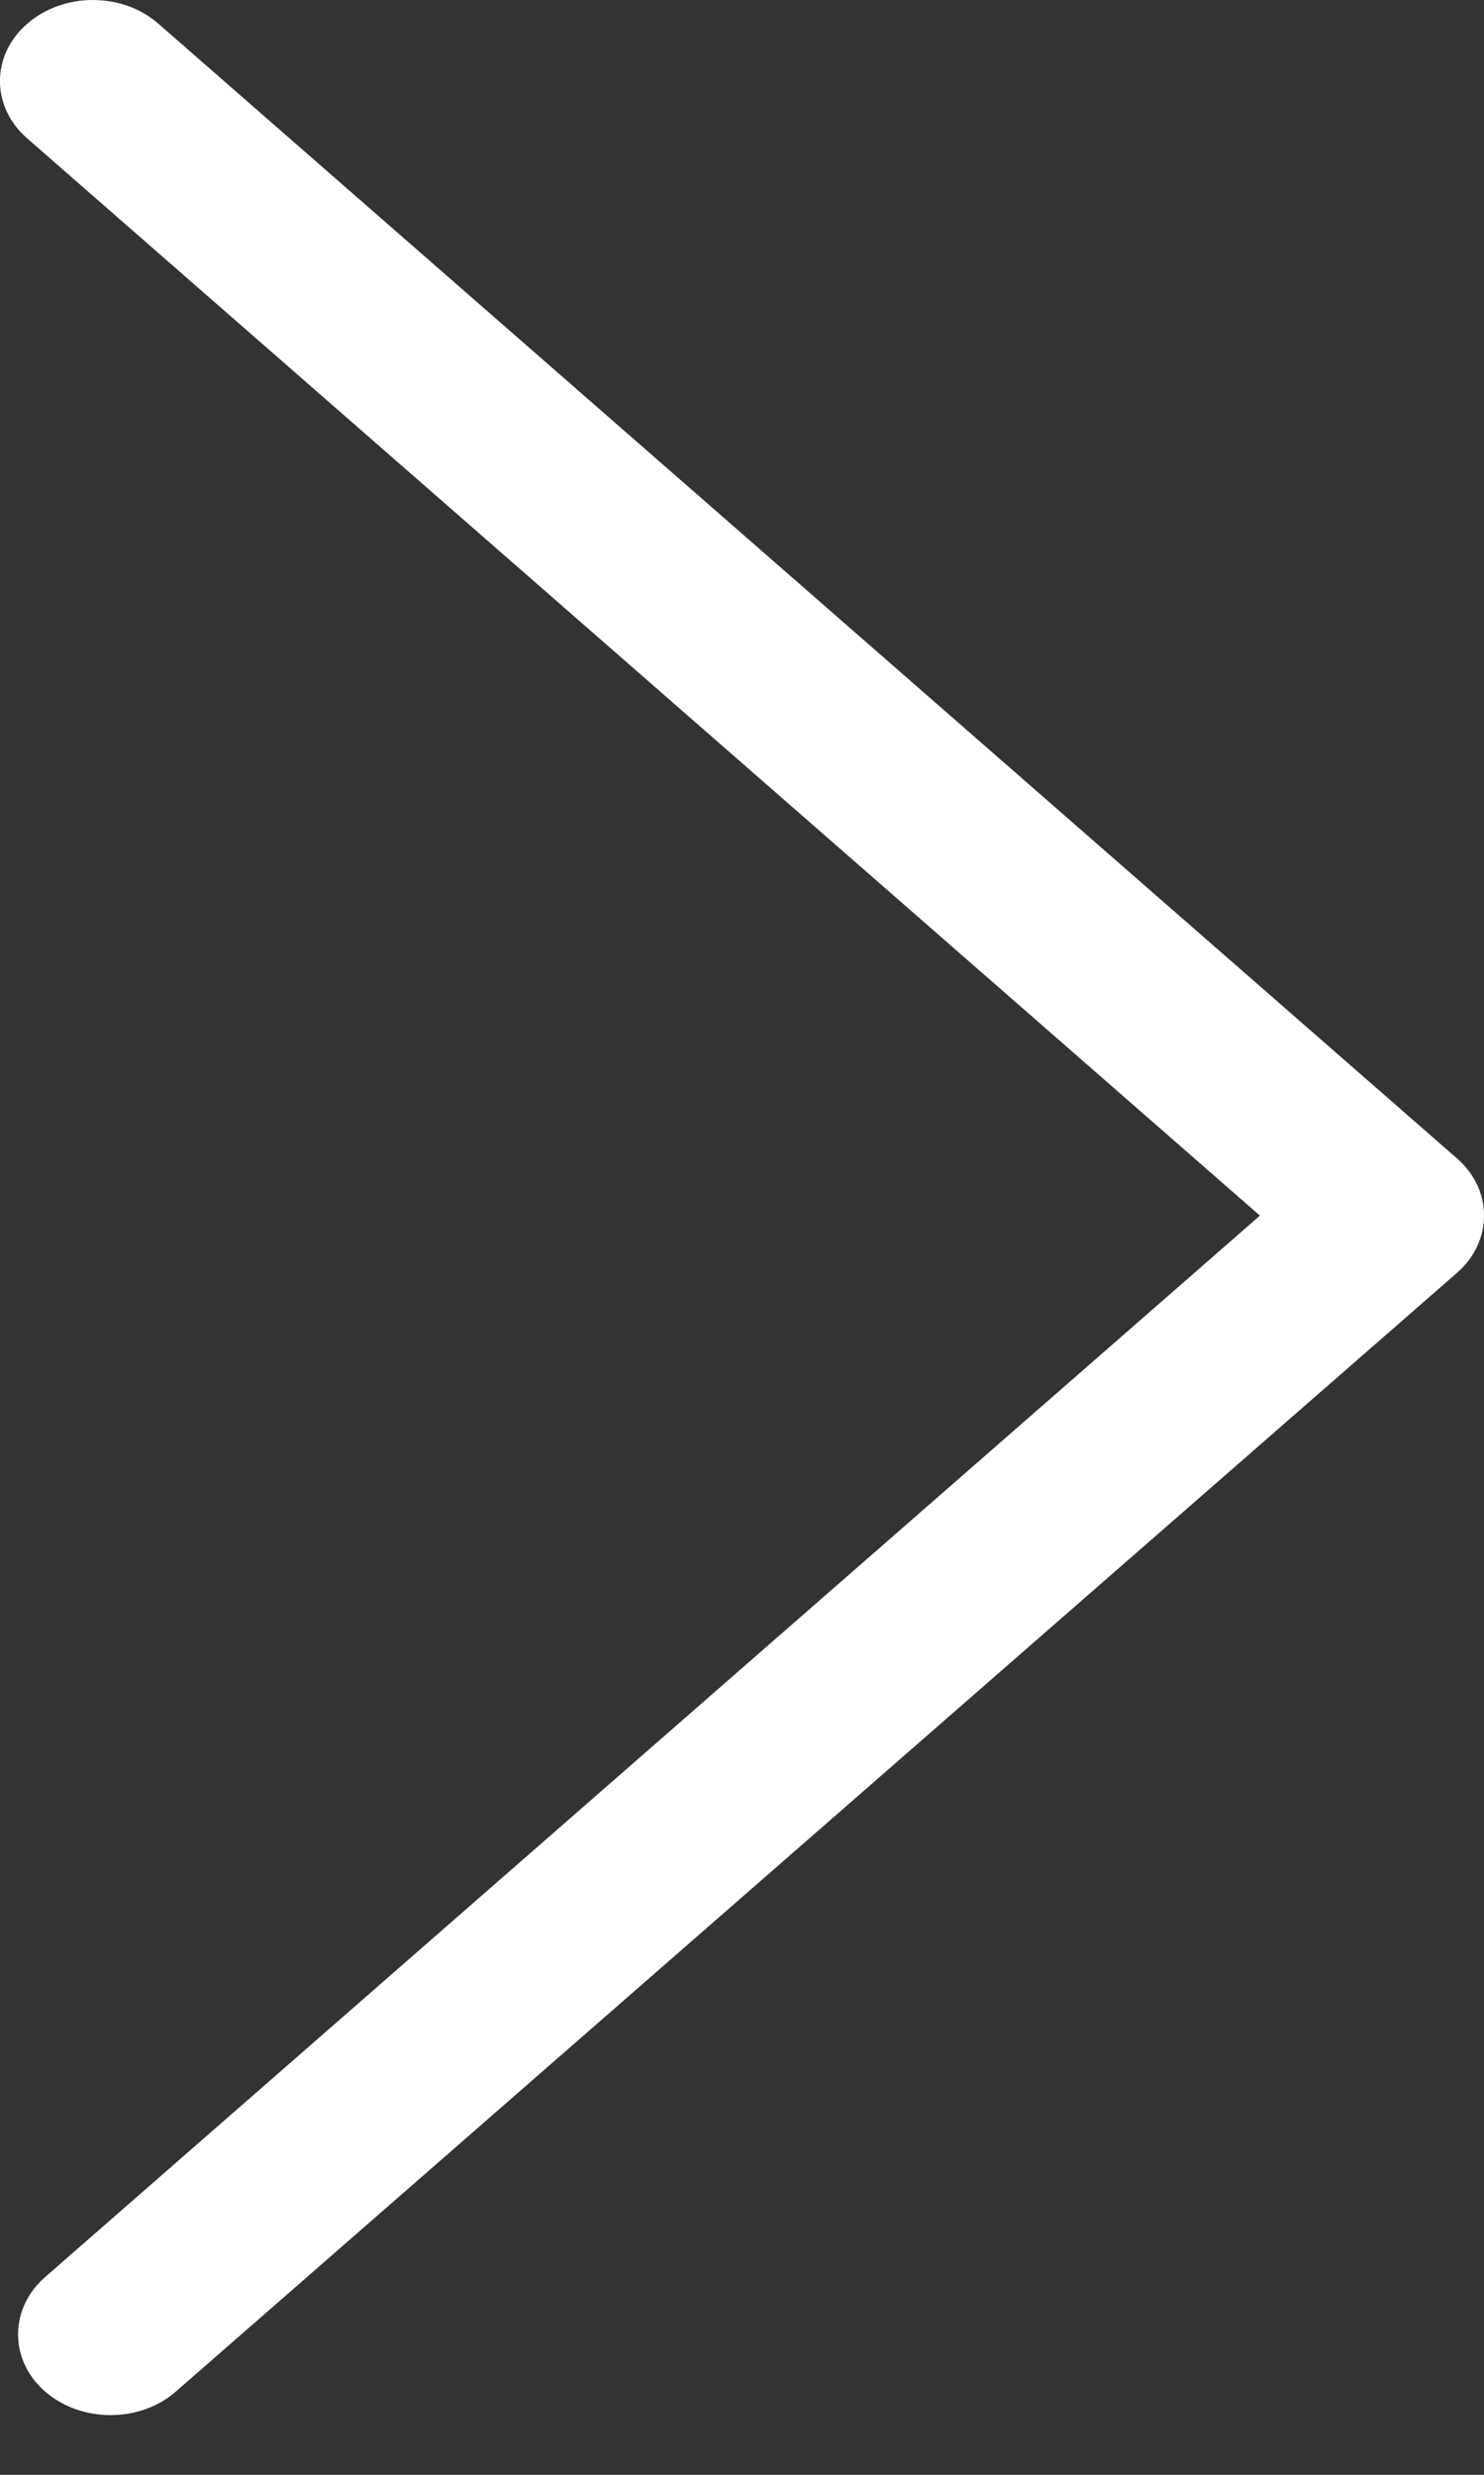<?xml version="1.0" encoding="UTF-8"?> <svg xmlns="http://www.w3.org/2000/svg" width="9" height="15" viewBox="0 0 9 15" fill="none"><rect x="0" y="0" width="9" height="15" fill="#333333" stroke="none"/><path d="M0.561 0C0.419 0 0.273 0.049 0.164 0.145C-0.055 0.335 -0.055 0.647 0.164 0.838L7.641 7.368L0.273 13.802C0.055 13.993 0.055 14.305 0.273 14.495C0.492 14.686 0.849 14.686 1.067 14.495L8.836 7.715C9.055 7.524 9.055 7.212 8.836 7.021L0.962 0.145C0.849 0.046 0.707 0 0.561 0Z" fill="white"></path></svg> 